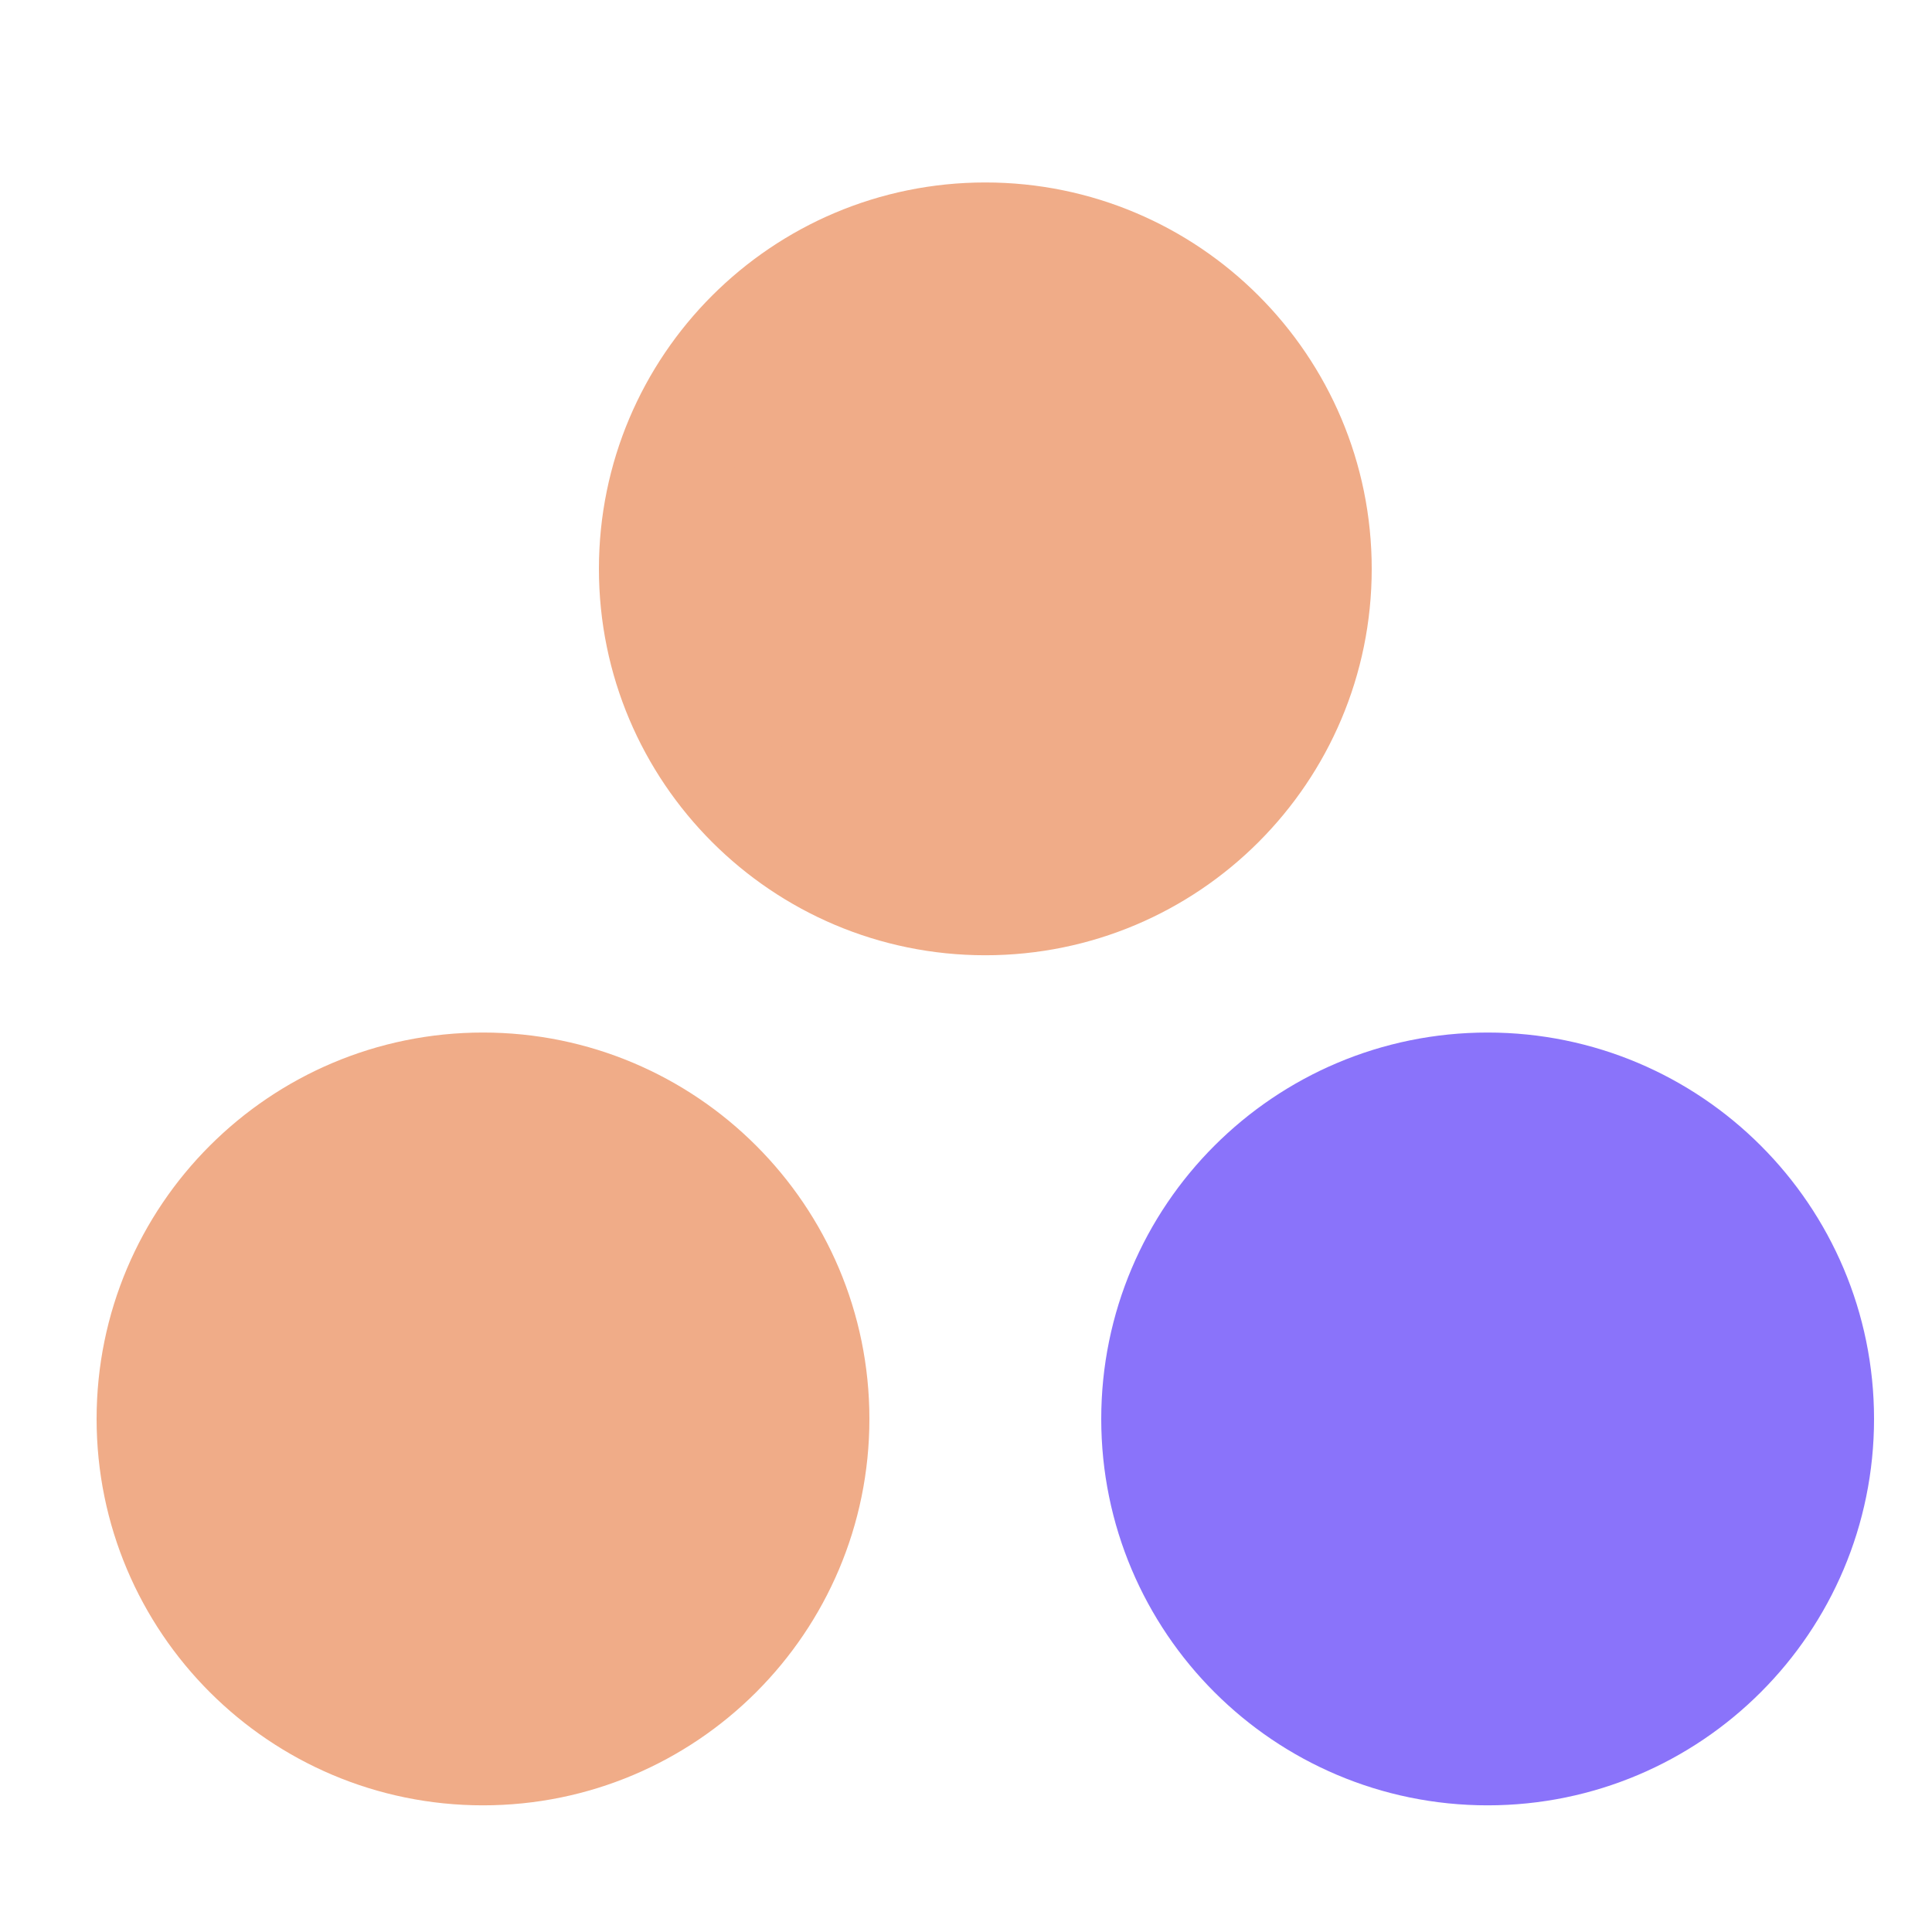 <svg width='25' height='25' viewBox='0 0 25 25' fill='none' xmlns='http://www.w3.org/2000/svg'><path d='M17 7.361C17 9.708 15.097 11.611 12.75 11.611C10.403 11.611 8.5 9.708 8.5 7.361C8.5 5.014 10.403 3.111 12.75 3.111C15.097 3.111 17 5.014 17 7.361Z' fill='#F0AC88' stroke='#F0AC88' stroke-width='1.5'/><path d='M23.5 18.361C23.5 20.708 21.597 22.611 19.25 22.611C16.903 22.611 15 20.708 15 18.361C15 16.014 16.903 14.111 19.25 14.111C21.597 14.111 23.5 16.014 23.5 18.361Z' fill='#8A73FA' stroke='#8A73FA' stroke-width='1.5'/><path d='M10.5 18.361C10.5 20.708 8.597 22.611 6.25 22.611C3.903 22.611 2 20.708 2 18.361C2 16.014 3.903 14.111 6.25 14.111C8.597 14.111 10.5 16.014 10.5 18.361Z' fill='#F0AC88' stroke='#F0AC88' stroke-width='1.5'/></svg>